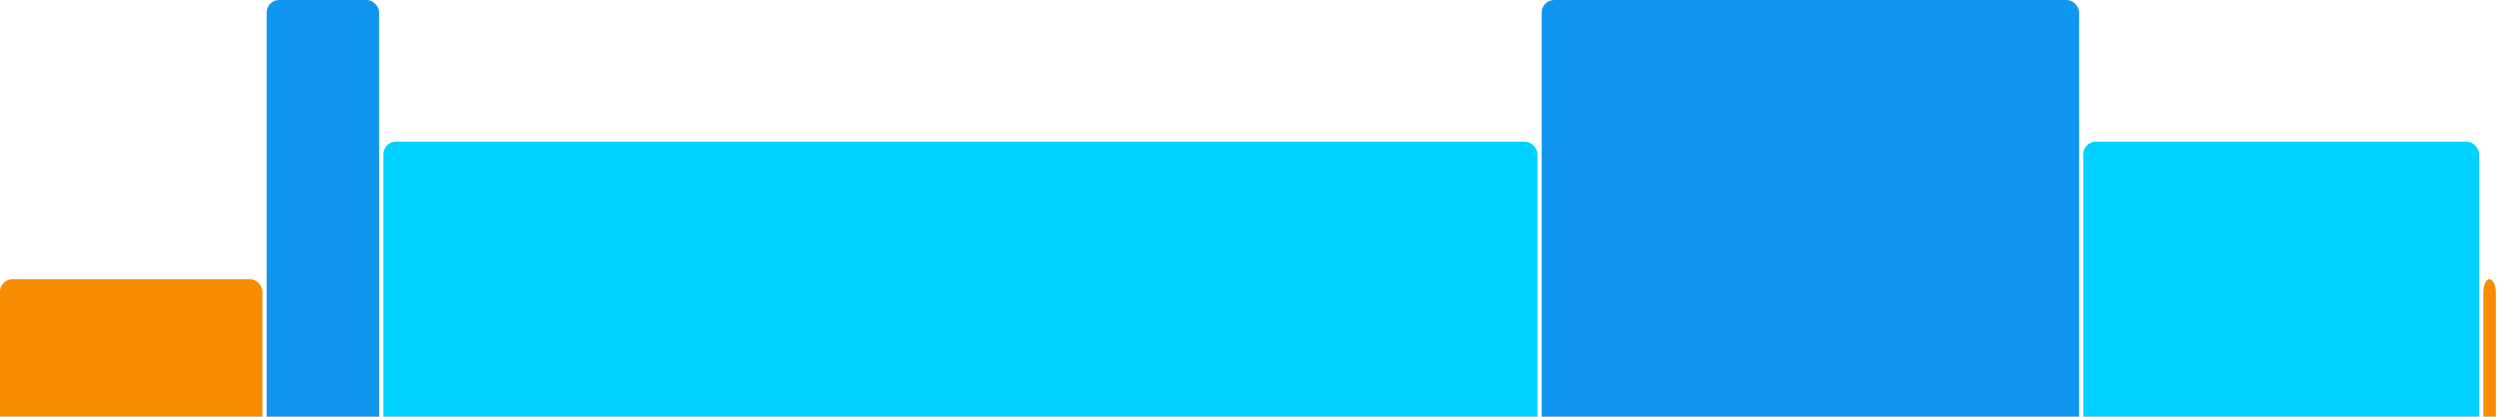 <svg version="1.1" baseProfile="full" width="600" height="100" xmlns="http://www.w3.org/2000/svg">
<rect x="0" y="67" rx="3" ry="3" width="63" height="43" fill="rgb(248,140,0)" />
<rect x="64" y="0" rx="3" ry="3" width="27" height="110" fill="rgb(17,150,239)" />
<rect x="92" y="34" rx="3" ry="3" width="277" height="76" fill="rgb(0,210,255)" />
<rect x="370" y="0" rx="3" ry="3" width="129" height="110" fill="rgb(17,150,239)" />
<rect x="500" y="34" rx="3" ry="3" width="95" height="76" fill="rgb(0,210,255)" />
<rect x="596" y="67" rx="3" ry="3" width="3" height="43" fill="rgb(248,140,0)" />
</svg>